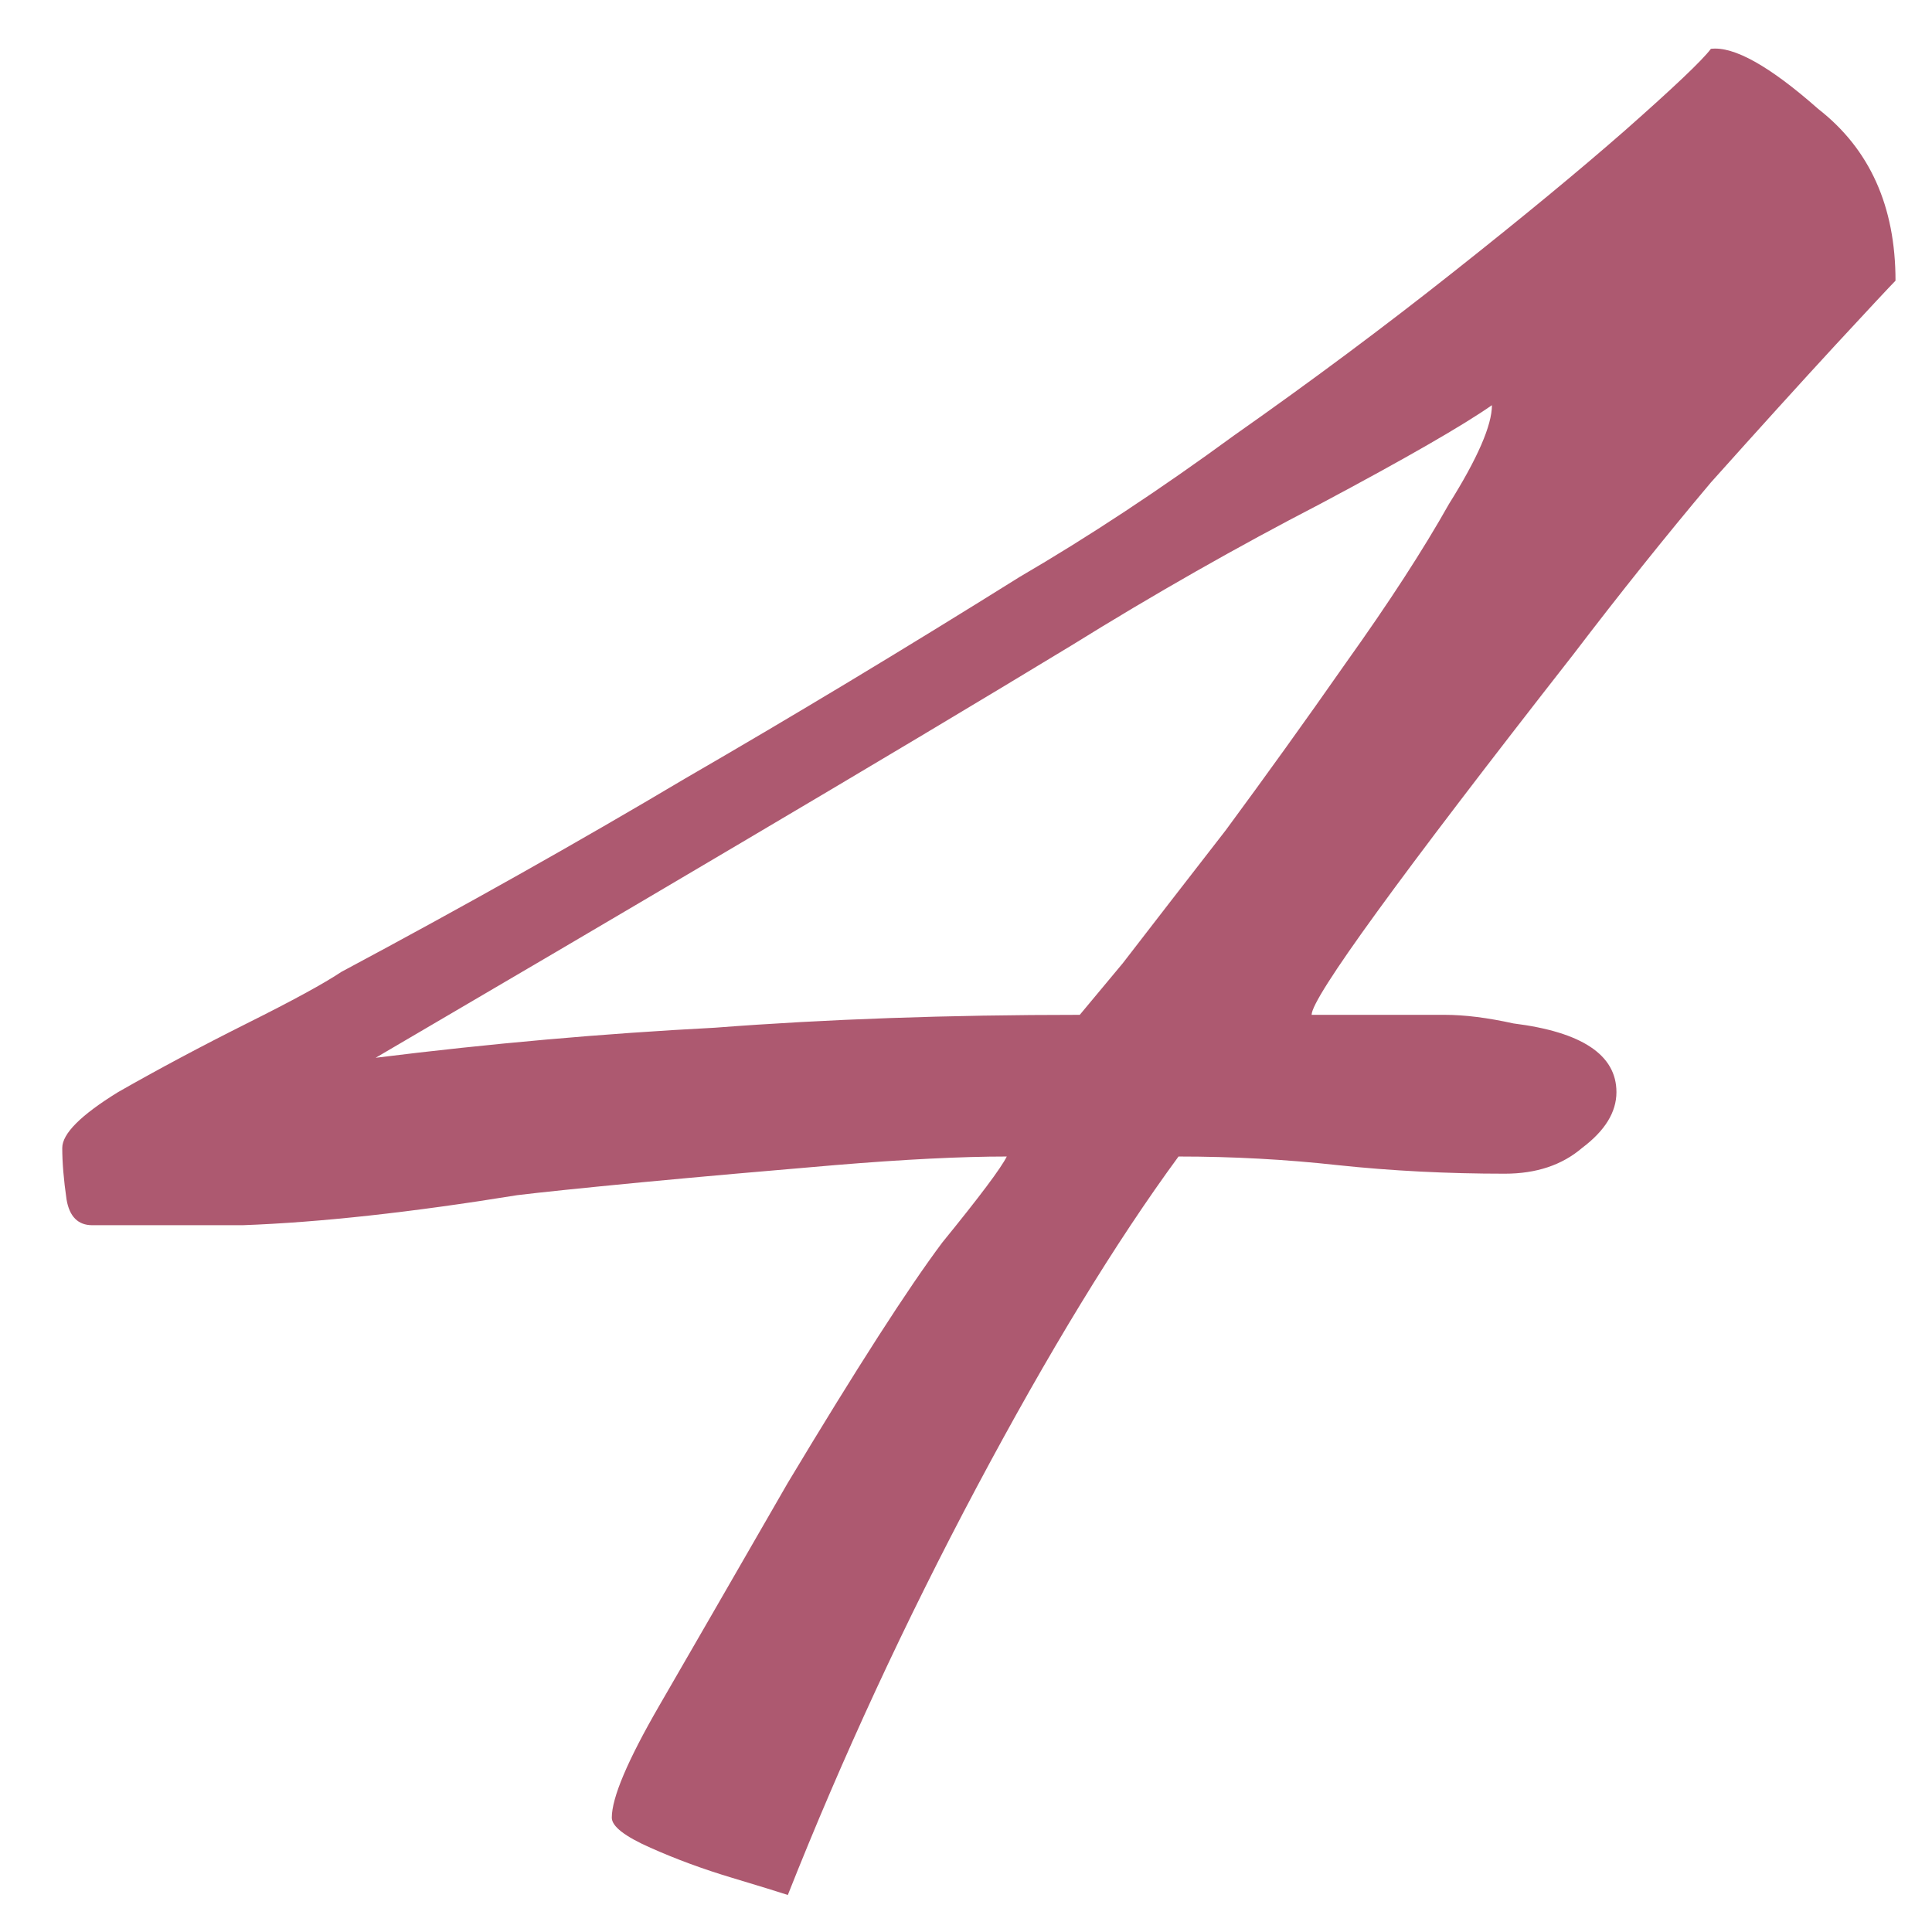 <svg width="18" height="18" viewBox="0 0 18 18" fill="none" xmlns="http://www.w3.org/2000/svg">
<path d="M7.34 17.655C7.26 17.629 7.087 17.575 6.82 17.495C6.553 17.415 6.3 17.322 6.06 17.215C5.82 17.109 5.7 17.015 5.7 16.935C5.7 16.749 5.847 16.402 6.14 15.895C6.433 15.389 6.833 14.695 7.34 13.815C7.98 12.749 8.46 12.002 8.78 11.575C9.127 11.149 9.327 10.882 9.38 10.775C8.953 10.775 8.42 10.802 7.78 10.855C7.14 10.909 6.54 10.962 5.98 11.015C5.42 11.069 5.033 11.109 4.82 11.135C3.833 11.295 2.98 11.389 2.26 11.415C1.54 11.415 1.073 11.415 0.86 11.415C0.727 11.415 0.647 11.335 0.62 11.175C0.593 10.989 0.58 10.829 0.58 10.695C0.58 10.562 0.753 10.389 1.1 10.175C1.473 9.962 1.873 9.749 2.3 9.535C2.727 9.322 3.02 9.162 3.18 9.055C4.327 8.442 5.393 7.842 6.38 7.255C7.393 6.669 8.433 6.042 9.5 5.375C10.14 5.002 10.807 4.562 11.5 4.055C12.22 3.549 12.9 3.042 13.54 2.535C14.18 2.029 14.713 1.589 15.14 1.215C15.593 0.815 15.86 0.562 15.94 0.455C16.153 0.429 16.487 0.615 16.94 1.015C17.42 1.389 17.66 1.922 17.66 2.615C17.607 2.669 17.42 2.869 17.1 3.215C16.78 3.562 16.393 3.989 15.94 4.495C15.513 5.002 15.087 5.535 14.66 6.095C13.033 8.175 12.22 9.295 12.22 9.455H12.98C13.113 9.455 13.273 9.455 13.46 9.455C13.647 9.455 13.86 9.482 14.1 9.535C14.74 9.615 15.06 9.829 15.06 10.175C15.06 10.362 14.953 10.535 14.74 10.695C14.553 10.855 14.313 10.935 14.02 10.935C13.487 10.935 12.967 10.909 12.46 10.855C11.98 10.802 11.487 10.775 10.98 10.775C10.393 11.575 9.767 12.602 9.1 13.855C8.433 15.109 7.847 16.375 7.34 17.655ZM3.5 9.855C4.567 9.722 5.62 9.629 6.66 9.575C7.7 9.495 8.833 9.455 10.06 9.455C10.06 9.455 10.193 9.295 10.46 8.975C10.727 8.629 11.047 8.215 11.42 7.735C11.793 7.229 12.167 6.709 12.54 6.175C12.94 5.615 13.26 5.122 13.5 4.695C13.767 4.269 13.9 3.962 13.9 3.775C13.633 3.962 13.1 4.269 12.3 4.695C11.527 5.095 10.753 5.535 9.98 6.015C9.1 6.549 8.073 7.162 6.9 7.855C5.727 8.549 4.593 9.215 3.5 9.855Z" fill="#AD5970"/>
</svg>
